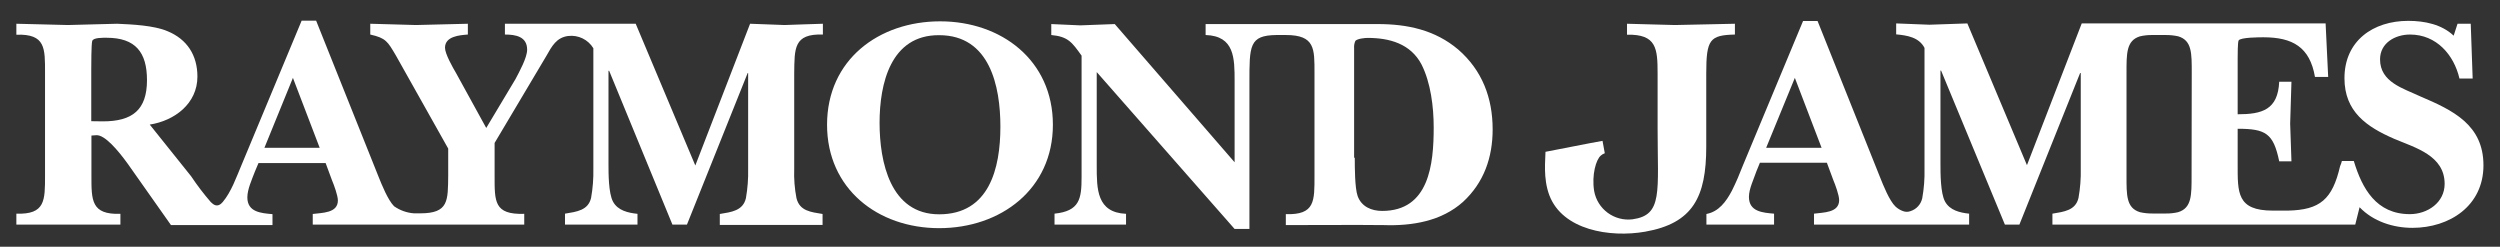 <svg width="152" height="15" viewBox="0 0 152 15" fill="none" xmlns="http://www.w3.org/2000/svg">
<rect x="0" y="0" width="152" height="15" fill="#333333" stroke="none"/>
<g clip-path="url(#clip0_185_203)">
<path fill-rule="evenodd" clip-rule="evenodd" d="M34.538 2.188C33.833 2.286 33.559 2.795 33.206 3.422L30.072 8.691V10.669C30.072 12.256 30.033 13.059 31.874 13.001V13.657H19.015V13.01C19.563 12.932 20.543 12.971 20.543 12.188C20.543 11.894 20.308 11.247 20.19 10.973L19.799 9.916H15.715L15.489 10.454C15.313 10.924 15.039 11.512 15.039 12.001C15.039 12.902 15.881 12.961 16.567 13.02V13.686H10.396L7.772 9.964C7.165 9.122 6.362 8.182 5.852 8.221C5.754 8.221 5.657 8.241 5.559 8.241V10.669C5.559 12.178 5.539 13.059 7.321 13.001V13.657H0.995V12.991C2.758 13.049 2.738 12.188 2.738 10.66V4.441C2.738 2.933 2.777 2.051 0.995 2.11V1.444C2.053 1.463 3.091 1.502 4.129 1.522C5.128 1.502 6.107 1.463 7.125 1.444C8.007 1.483 9.358 1.542 10.181 1.895C11.376 2.384 12.003 3.363 12.003 4.656C12.003 6.301 10.612 7.34 9.104 7.575L11.621 10.718C11.986 11.265 12.385 11.789 12.816 12.286C12.973 12.442 13.227 12.658 13.54 12.286C14.069 11.659 14.383 10.738 14.677 10.052L18.339 1.258H19.221L23.021 10.758C23.217 11.247 23.589 12.168 23.961 12.54C24.319 12.792 24.739 12.941 25.175 12.971H25.547C27.291 12.971 27.232 12.207 27.251 10.64V9.034L24.059 3.354C23.569 2.531 23.471 2.315 22.512 2.1V1.444C23.432 1.463 24.372 1.502 25.293 1.522C26.35 1.502 27.389 1.463 28.446 1.444V2.1C27.956 2.139 27.056 2.198 27.056 2.903C27.056 3.275 27.526 4.098 27.722 4.431L29.563 7.78L31.345 4.803C31.58 4.353 32.05 3.51 32.05 3.021C32.05 2.217 31.345 2.1 30.699 2.1V1.444H38.651L42.275 10.062L45.605 1.444C46.31 1.463 47.015 1.502 47.701 1.522C48.445 1.502 49.17 1.463 50.032 1.444V2.1C48.249 2.041 48.308 2.942 48.288 4.47V10.268C48.266 10.865 48.312 11.463 48.426 12.05C48.621 12.834 49.307 12.893 50.012 13.01V13.676H43.764V13.01C44.469 12.893 45.174 12.814 45.351 12.05C45.455 11.462 45.501 10.865 45.487 10.268V4.441H45.458L41.766 13.657H40.884L37.036 4.304H36.996V9.964C36.996 10.552 36.996 11.747 37.27 12.256C37.564 12.805 38.191 12.941 38.759 13.001V13.657H34.352V12.991C35.057 12.873 35.762 12.795 35.938 12.031C36.043 11.443 36.089 10.846 36.076 10.249V2.933C35.757 2.406 35.159 2.115 34.548 2.188H34.538ZM19.436 8.985L17.81 4.734L16.077 8.985H19.436ZM6.254 7.379C8.037 7.379 8.937 6.693 8.937 4.872C8.937 3.187 8.242 2.296 6.489 2.296C6.293 2.296 5.666 2.276 5.607 2.492C5.549 2.707 5.549 3.941 5.549 4.215V7.369L6.254 7.379Z" fill="white"/>
<path fill-rule="evenodd" clip-rule="evenodd" d="M53.478 7.467C53.478 9.837 54.124 13.03 57.102 13.03C60.139 13.03 60.824 10.249 60.824 7.702C60.824 5.234 60.178 2.139 57.102 2.139C54.145 2.12 53.478 5.097 53.478 7.467ZM50.285 7.585C50.285 3.628 53.44 1.297 57.161 1.297C60.883 1.297 64.016 3.667 64.016 7.585C64.016 11.502 60.843 13.872 57.102 13.872C53.361 13.872 50.285 11.473 50.285 7.585Z" fill="white"/>
<path fill-rule="evenodd" clip-rule="evenodd" d="M82.37 9.592C82.37 10.14 82.37 11.433 82.546 11.923C82.781 12.569 83.389 12.824 84.035 12.824C86.894 12.824 87.169 9.984 87.169 7.751C87.169 6.517 86.993 5.028 86.424 3.911C85.759 2.658 84.485 2.305 83.153 2.305C82.996 2.305 82.546 2.344 82.409 2.482C82.344 2.622 82.317 2.778 82.33 2.932V9.592H82.37ZM77.61 2.129C75.945 2.149 75.965 2.776 75.965 5.048V13.921H75.064L66.681 4.382V10.082C66.681 11.492 66.681 12.922 68.463 13V13.656H64.115V12.99C65.642 12.834 65.76 12.089 65.76 10.777V3.383C65.172 2.56 64.937 2.227 63.918 2.129V1.463C64.506 1.483 65.094 1.522 65.682 1.542C66.387 1.522 67.072 1.483 67.777 1.463L75.064 9.866V4.949C75.064 3.539 75.064 2.188 73.301 2.129V1.463H83.761C85.562 1.463 87.247 1.816 88.658 3.01C90.126 4.284 90.753 5.968 90.753 7.868C90.753 9.572 90.224 11.1 88.951 12.275C87.639 13.45 85.856 13.744 84.133 13.686C83.153 13.666 78.178 13.686 78.178 13.686V13.02C79.961 13.078 79.921 12.217 79.921 10.689V4.441C79.921 2.971 79.961 2.129 78.178 2.129H77.61Z" fill="white"/>
<path fill-rule="evenodd" clip-rule="evenodd" d="M97.57 9.318C97.483 9.347 97.403 9.394 97.335 9.455C97.041 9.69 96.767 10.63 96.924 11.61C97.119 12.713 98.143 13.469 99.255 13.334C101.115 13.079 100.782 11.688 100.782 7.751V4.48C100.782 2.952 100.723 2.071 98.922 2.11V1.444C99.842 1.464 100.9 1.503 101.84 1.522C102.996 1.503 104.308 1.464 105.483 1.444V2.1C103.955 2.139 103.74 2.394 103.74 4.47V8.917C103.74 11.972 102.937 13.578 100.018 14.088C97.883 14.46 95.004 13.99 94.201 11.874C93.809 10.836 93.966 9.7 93.966 9.23L96.689 8.701L97.433 8.564L97.57 9.308" fill="white"/>
<path fill-rule="evenodd" clip-rule="evenodd" d="M133.258 4.441C133.258 3.246 133.278 2.462 132.435 2.208C132.185 2.153 131.928 2.127 131.672 2.129H130.859C130.608 2.126 130.359 2.151 130.114 2.208C129.272 2.462 129.292 3.266 129.292 4.441V10.67C129.292 11.864 129.272 12.648 130.114 12.902C130.365 12.958 130.621 12.984 130.878 12.981H131.681C131.932 12.985 132.182 12.959 132.425 12.902C133.268 12.648 133.248 11.845 133.248 10.67L133.258 4.441ZM142.386 9.788H143.111C143.62 11.473 144.482 13.02 146.519 13.02C147.596 13.02 148.634 12.315 148.634 11.179C148.634 9.455 146.852 8.985 145.559 8.437C143.894 7.712 142.543 6.791 142.543 4.754C142.543 2.482 144.286 1.268 146.421 1.268C147.42 1.268 148.458 1.483 149.183 2.169L149.418 1.444H150.221L150.338 4.774H149.535C149.202 3.344 148.145 2.1 146.529 2.1C145.628 2.1 144.707 2.609 144.707 3.608C144.707 4.999 146.117 5.371 147.155 5.861C149.133 6.703 150.994 7.585 150.994 10.052C150.994 12.521 148.928 13.853 146.675 13.853C145.5 13.853 144.286 13.461 143.463 12.599L143.199 13.657H124.787V12.991C125.492 12.873 126.197 12.795 126.373 12.031C126.478 11.443 126.524 10.846 126.51 10.249V4.441H126.471L122.779 13.657H121.898L118.019 4.294H117.98V9.955C117.98 10.542 117.98 11.737 118.254 12.246C118.548 12.795 119.175 12.932 119.723 12.991V13.657H110.292V12.991C110.841 12.912 111.82 12.951 111.82 12.168C111.82 11.874 111.585 11.228 111.467 10.954L111.075 9.896H107.001L106.786 10.425C106.629 10.895 106.335 11.483 106.335 11.972C106.335 12.873 107.177 12.932 107.863 12.991V13.657H103.75V13.01C104.494 12.873 104.945 12.266 105.297 11.6C105.552 11.091 105.767 10.582 105.963 10.072L109.626 1.277H110.508L114.307 10.777C114.503 11.267 114.875 12.207 115.248 12.56C115.378 12.68 115.531 12.774 115.698 12.834C115.849 12.893 116.017 12.893 116.168 12.834C116.526 12.716 116.794 12.418 116.873 12.05C116.978 11.462 117.024 10.865 117.01 10.268V2.913C116.677 2.267 115.953 2.149 115.287 2.09V1.424C115.953 1.444 116.638 1.483 117.304 1.503C118.088 1.483 118.832 1.444 119.615 1.424L123.239 10.043L126.569 1.424H141.397L141.553 4.676H140.75C140.437 2.854 139.379 2.267 137.616 2.267C137.401 2.267 136.206 2.267 136.108 2.462C136.05 2.56 136.05 3.363 136.05 3.52V6.948C137.538 6.948 138.498 6.674 138.576 4.97H139.32C139.301 5.812 139.262 6.674 139.242 7.516C139.262 8.28 139.301 9.044 139.32 9.808H138.576C138.223 8.104 137.754 7.829 136.05 7.829V9.964C136.05 11.708 135.99 12.805 138.184 12.805H139.105C141.064 12.765 141.808 12.119 142.278 10.102C142.325 10.001 142.361 9.896 142.386 9.788ZM110.752 8.985L109.127 4.734L107.383 8.985H110.752Z" fill="white"/>
</g>
<defs>
<clipPath id="clip0_185_203">
<rect width="151" height="14" fill="white" transform="translate(0.5 0.5)"/>
</clipPath>
</defs>
</svg>
